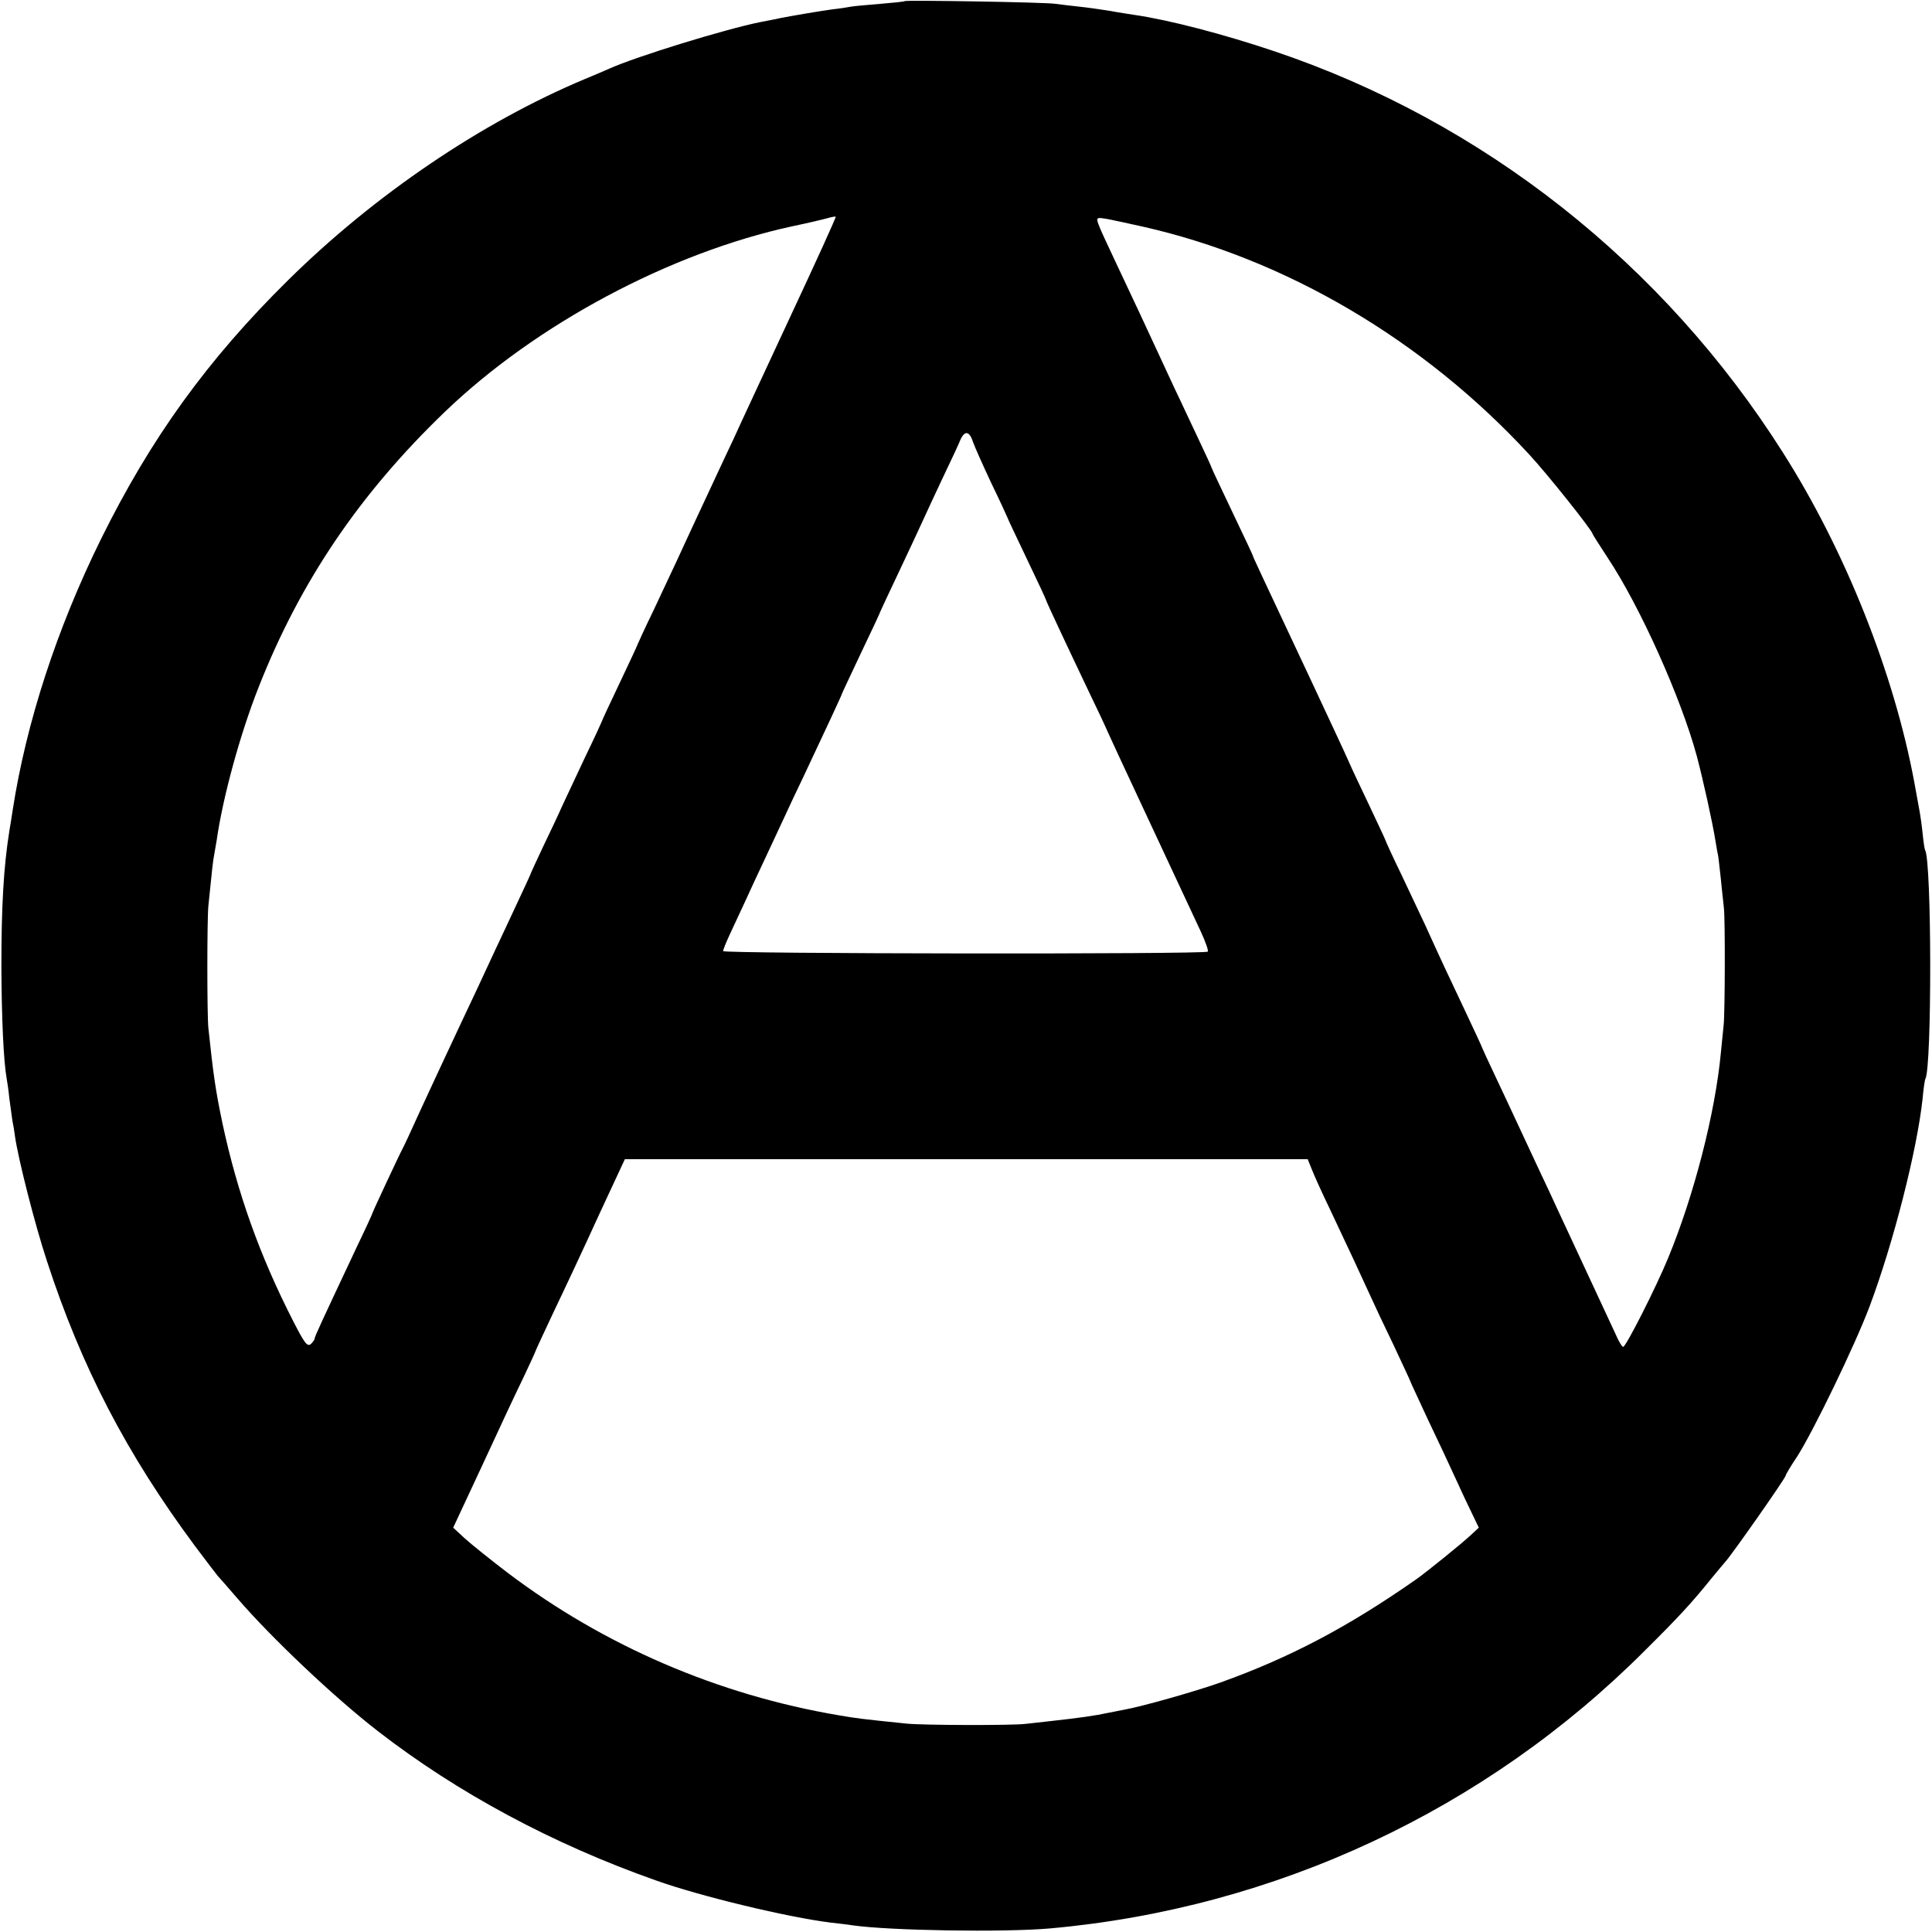 <?xml version="1.0" standalone="no"?>
<!DOCTYPE svg PUBLIC "-//W3C//DTD SVG 20010904//EN"
 "http://www.w3.org/TR/2001/REC-SVG-20010904/DTD/svg10.dtd">
<svg version="1.0" xmlns="http://www.w3.org/2000/svg"
 width="700pt" height="700pt" viewBox="0 0 700 700"
 preserveAspectRatio="xMidYMid meet">
<g transform="translate(0,700) scale(0.1,-0.1)"
fill="#000000" stroke="none">
<path d="M3278 6996 c-1 -2 -42 -6 -89 -10 -47 -4 -95 -8 -105 -10 -10 -2 -41
-7 -69 -10 -50 -7 -138 -22 -185 -31 -14 -3 -47 -10 -75 -15 -125 -25 -448
-124 -548 -169 -23 -10 -62 -27 -87 -37 -375 -157 -763 -420 -1076 -729 -292
-288 -498 -573 -679 -940 -159 -323 -270 -663 -319 -980 -2 -16 -8 -50 -12
-75 -21 -131 -29 -273 -29 -495 1 -191 8 -339 19 -402 2 -10 7 -43 10 -74 4
-31 9 -67 11 -80 3 -13 7 -38 9 -54 11 -81 73 -324 116 -454 125 -384 289
-699 536 -1032 43 -57 80 -106 83 -109 3 -3 35 -39 70 -80 123 -143 352 -360
511 -483 288 -223 632 -408 1006 -540 162 -58 480 -134 634 -153 30 -3 66 -8
80 -10 134 -19 546 -26 715 -11 816 73 1578 429 2155 1007 123 122 169 172
240 260 25 30 47 57 50 60 17 16 220 305 220 314 0 3 18 34 41 68 59 92 210
404 263 545 87 232 172 567 192 753 3 36 8 68 10 71 24 42 23 790 -1 829 -2 3
-6 30 -9 60 -3 30 -8 64 -10 75 -2 11 -11 61 -20 110 -73 393 -249 838 -476
1195 -433 684 -1085 1199 -1842 1454 -184 62 -383 114 -508 132 -19 3 -60 9
-91 15 -31 5 -81 12 -110 15 -30 3 -67 8 -84 10 -34 6 -541 14 -547 10z m-414
-1142 c-92 -198 -185 -397 -206 -444 -22 -47 -53 -112 -68 -145 -15 -33 -47
-100 -70 -150 -23 -49 -53 -115 -67 -145 -14 -30 -52 -111 -84 -179 -33 -68
-59 -125 -59 -126 0 -2 -29 -64 -65 -140 -36 -75 -65 -138 -65 -140 0 -1 -26
-58 -59 -126 -32 -68 -70 -149 -84 -179 -13 -30 -44 -95 -68 -145 -23 -49 -43
-92 -44 -95 -1 -5 -22 -50 -88 -191 -20 -42 -67 -143 -105 -225 -39 -82 -91
-194 -117 -249 -26 -55 -69 -149 -97 -209 -27 -60 -53 -116 -58 -125 -14 -26
-110 -232 -110 -235 0 -2 -24 -55 -54 -117 -135 -287 -156 -332 -156 -339 0
-4 -7 -13 -14 -20 -13 -10 -23 4 -63 82 -122 238 -203 466 -257 718 -25 120
-33 174 -51 345 -5 46 -5 394 0 443 13 130 17 166 21 185 2 12 6 36 9 52 22
155 85 386 152 555 151 384 367 702 675 998 330 317 815 576 1258 672 58 12
116 26 130 30 14 4 26 6 28 5 2 -2 -72 -164 -164 -361z m1184 345 c26 -5 67
-15 92 -20 519 -117 1018 -411 1400 -825 67 -72 230 -277 230 -288 0 -2 25
-41 55 -87 117 -176 266 -508 323 -719 22 -83 57 -240 68 -310 4 -25 8 -47 9
-50 1 -3 5 -41 10 -85 4 -44 10 -91 11 -105 5 -42 4 -383 -1 -425 -2 -22 -7
-67 -10 -100 -21 -220 -97 -515 -191 -743 -44 -107 -153 -322 -163 -322 -4 0
-15 18 -25 41 -10 22 -59 127 -108 232 -49 106 -98 210 -108 232 -10 22 -38
83 -63 135 -24 52 -59 127 -77 165 -18 39 -54 116 -81 173 -27 57 -49 105 -49
106 0 2 -28 62 -61 132 -59 124 -93 197 -146 314 -14 30 -52 110 -84 178 -33
68 -59 125 -59 127 0 2 -27 59 -59 127 -32 67 -66 139 -74 158 -8 19 -70 152
-137 295 -190 404 -210 447 -210 450 0 2 -34 74 -75 160 -41 86 -75 158 -75
160 0 2 -22 50 -49 107 -27 56 -64 137 -84 178 -96 208 -170 366 -217 465 -71
151 -73 155 -54 155 8 0 36 -5 62 -11z m-522 -802 c4 -12 33 -78 65 -146 33
-68 59 -125 59 -126 0 -2 32 -69 70 -149 39 -81 70 -148 70 -150 0 -4 75 -164
157 -336 25 -52 56 -117 68 -145 18 -41 171 -367 337 -723 16 -35 27 -66 24
-70 -10 -10 -1756 -8 -1756 2 0 5 11 32 24 60 13 28 37 80 54 116 16 36 49
106 72 155 23 50 55 117 70 150 15 33 48 103 73 155 75 159 137 292 137 295 0
2 32 69 70 150 39 81 70 148 70 150 0 1 30 65 66 141 36 77 75 159 86 184 11
25 44 95 72 155 29 61 59 124 66 142 16 35 33 31 46 -10z m1227 -2634 c8 -21
37 -85 65 -143 63 -133 118 -251 147 -315 12 -27 50 -108 84 -178 33 -71 61
-130 61 -132 0 -2 29 -63 63 -137 35 -73 80 -169 100 -213 20 -44 47 -102 61
-130 l24 -50 -28 -26 c-33 -31 -164 -137 -200 -162 -246 -172 -457 -283 -708
-373 -87 -31 -283 -87 -351 -99 -14 -3 -37 -7 -51 -10 -56 -12 -107 -19 -215
-31 -33 -4 -73 -8 -90 -10 -47 -6 -374 -5 -430 1 -166 17 -181 19 -245 30
-438 74 -851 252 -1200 516 -63 48 -134 105 -157 126 l-41 38 105 225 c57 124
124 267 149 318 24 51 44 94 44 96 0 2 31 68 68 147 38 79 111 235 162 347
l94 202 1237 0 1237 0 15 -37z"/>
</g>
</svg>
